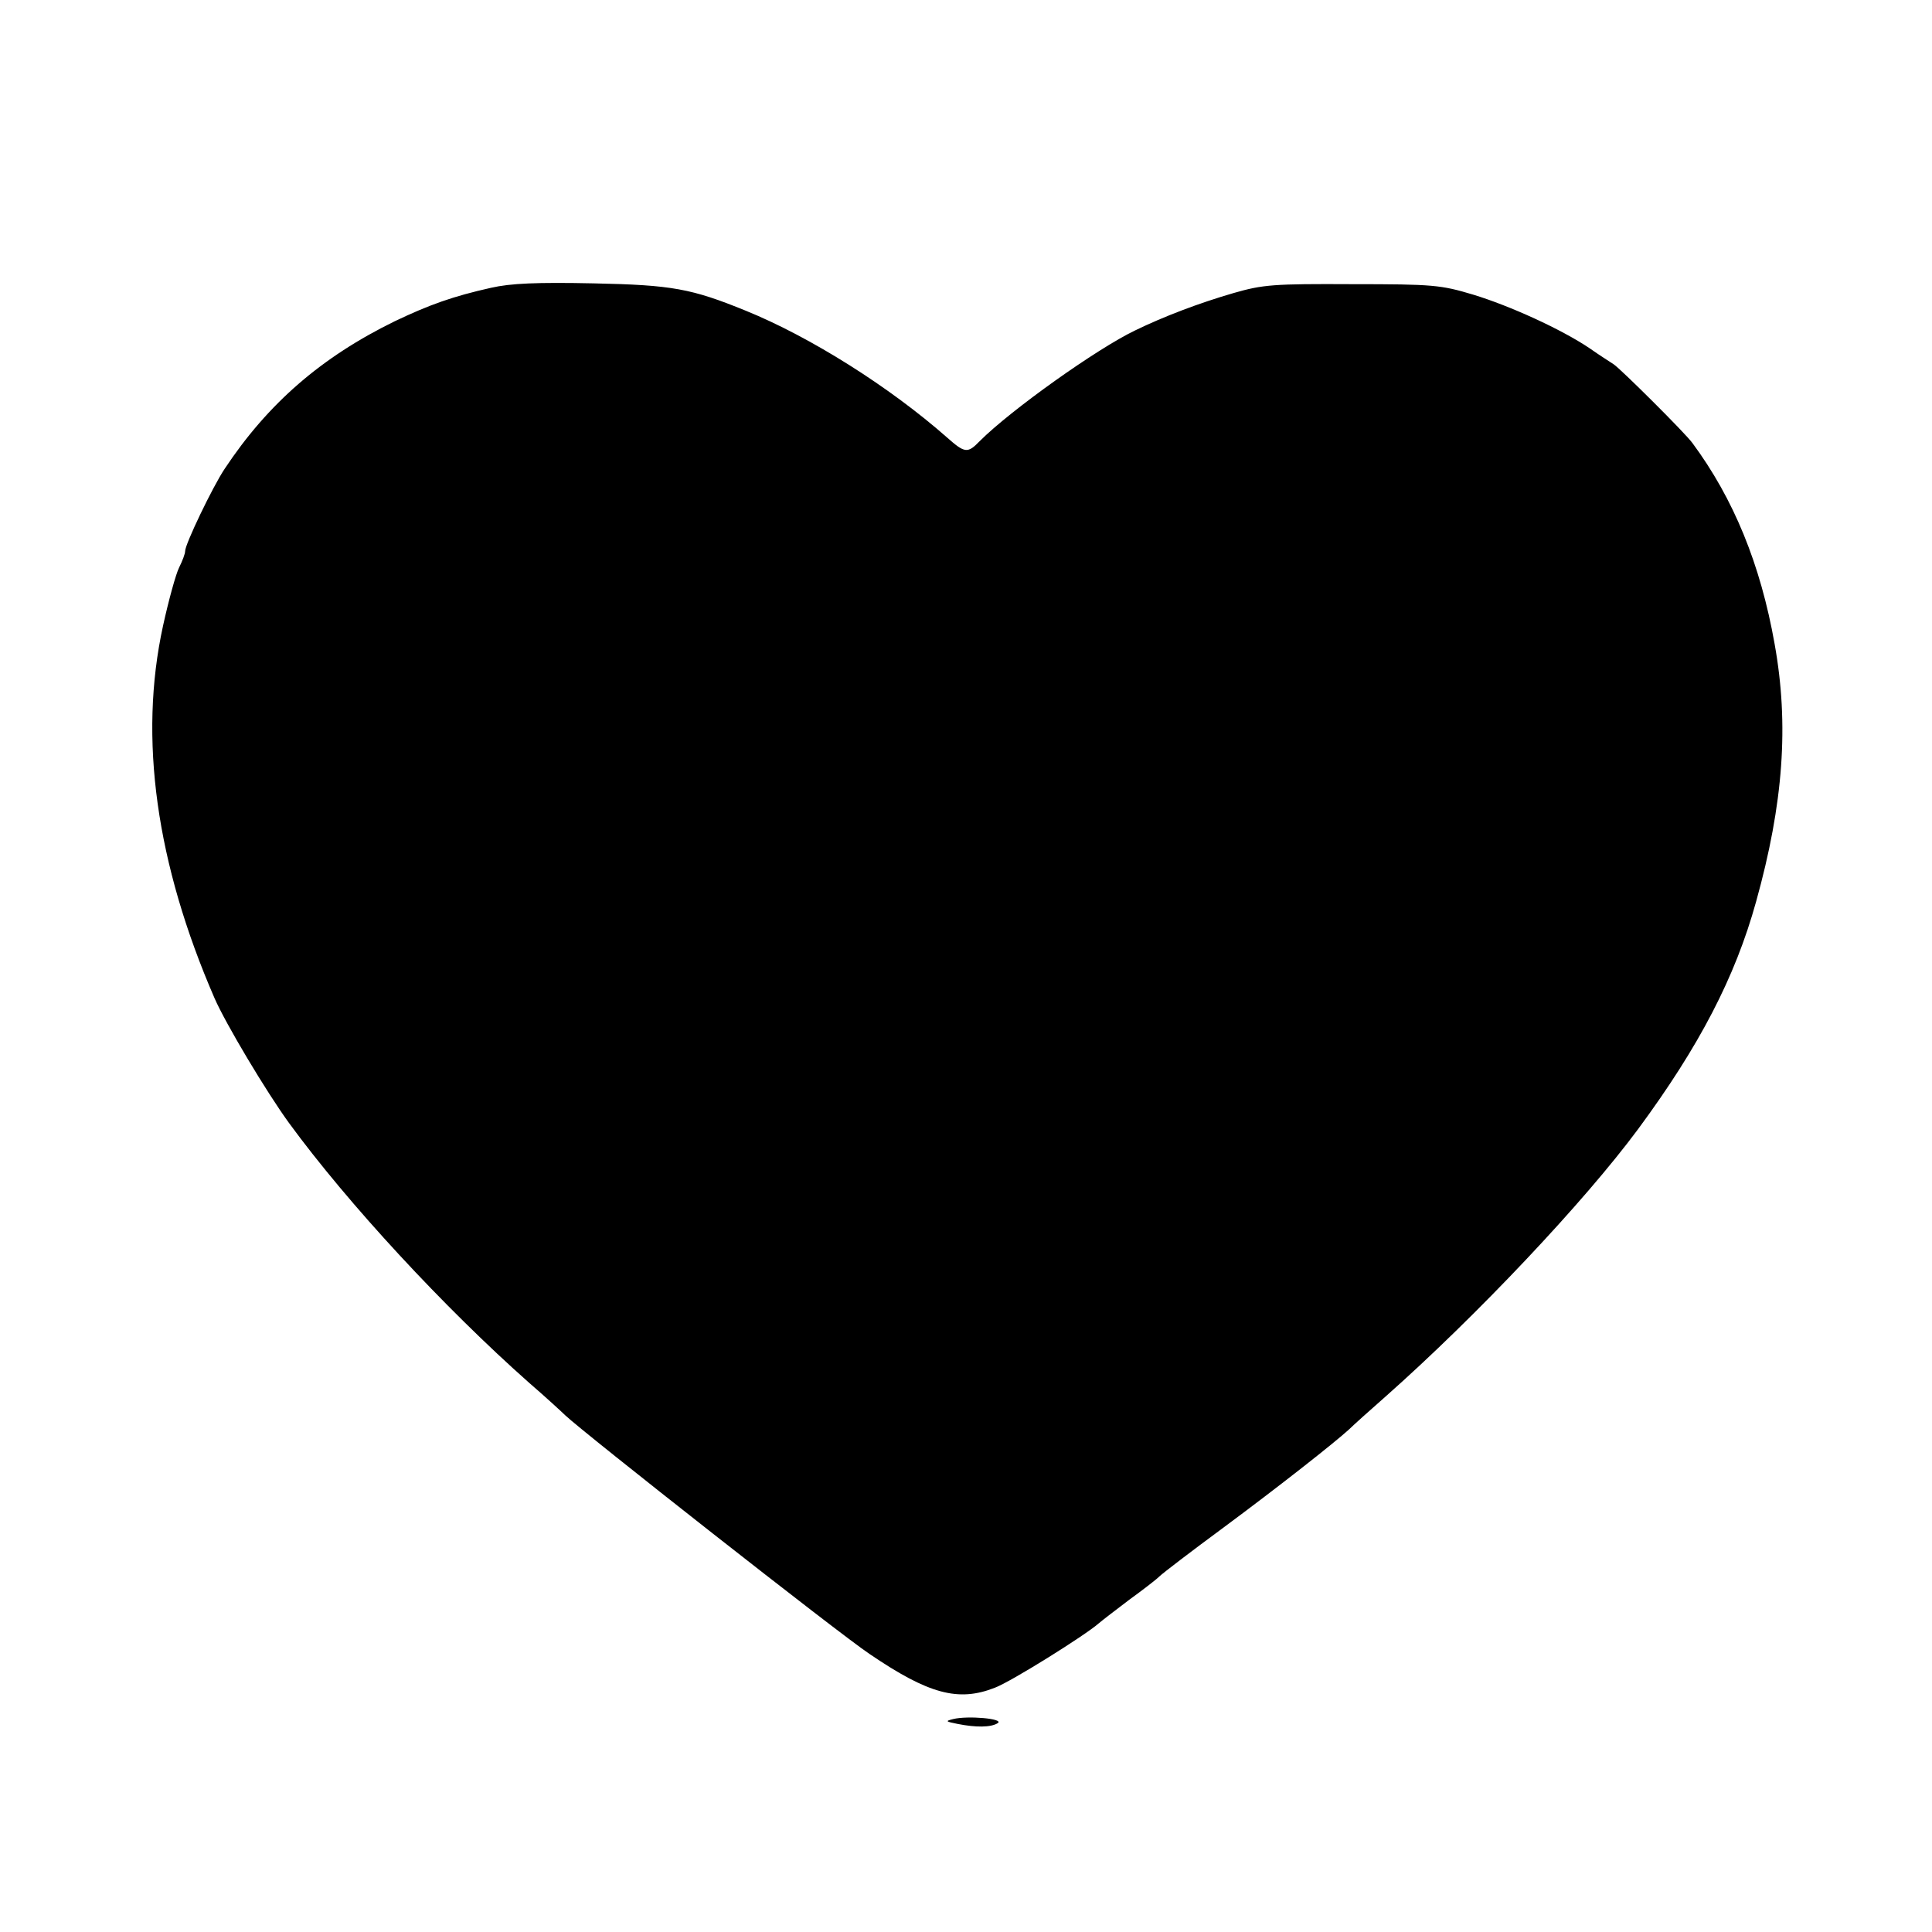 <?xml version="1.0" standalone="no"?>
<!DOCTYPE svg PUBLIC "-//W3C//DTD SVG 20010904//EN"
 "http://www.w3.org/TR/2001/REC-SVG-20010904/DTD/svg10.dtd">
<svg version="1.0" xmlns="http://www.w3.org/2000/svg"
 width="480pt" height="480pt" viewBox="0 0 480 480"
 preserveAspectRatio="xMidYMid meet">
<g transform="translate(0,480) scale(0.1,-0.1)"
fill="#000000" stroke="none">
<path d="M1220 4085 c-94 -21 -153 -42 -239 -83 -182 -89 -315 -204 -423 -367
-30 -45 -98 -187 -98 -204 0 -7 -7 -25 -15 -41 -8 -16 -26 -81 -40 -145 -61
-279 -17 -591 128 -925 28 -64 129 -233 185 -310 147 -201 386 -459 596 -645
44 -38 84 -75 90 -81 45 -43 681 -543 756 -593 147 -100 221 -120 312 -84 40
15 224 130 258 160 8 7 42 33 75 58 33 24 67 50 75 58 8 8 80 63 160 122 139
103 276 211 312 244 9 9 49 45 90 81 227 201 494 484 628 665 152 206 241 377
293 565 68 244 82 440 46 640 -35 198 -102 361 -204 499 -17 24 -179 185 -196
196 -9 6 -36 23 -60 40 -70 47 -197 105 -289 133 -80 24 -99 26 -300 26 -196
1 -222 -1 -295 -22 -86 -25 -173 -58 -245 -93 -94 -45 -308 -197 -386 -275
-30 -31 -37 -30 -81 9 -143 126 -340 250 -500 315 -135 55 -183 64 -378 68
-142 3 -207 0 -255 -11z"/>
<path d="M2368 529 c-20 -5 -19 -6 11 -12 45 -9 83 -9 100 2 16 11 -75 19
-111 10z"/>
</g>
</svg>
